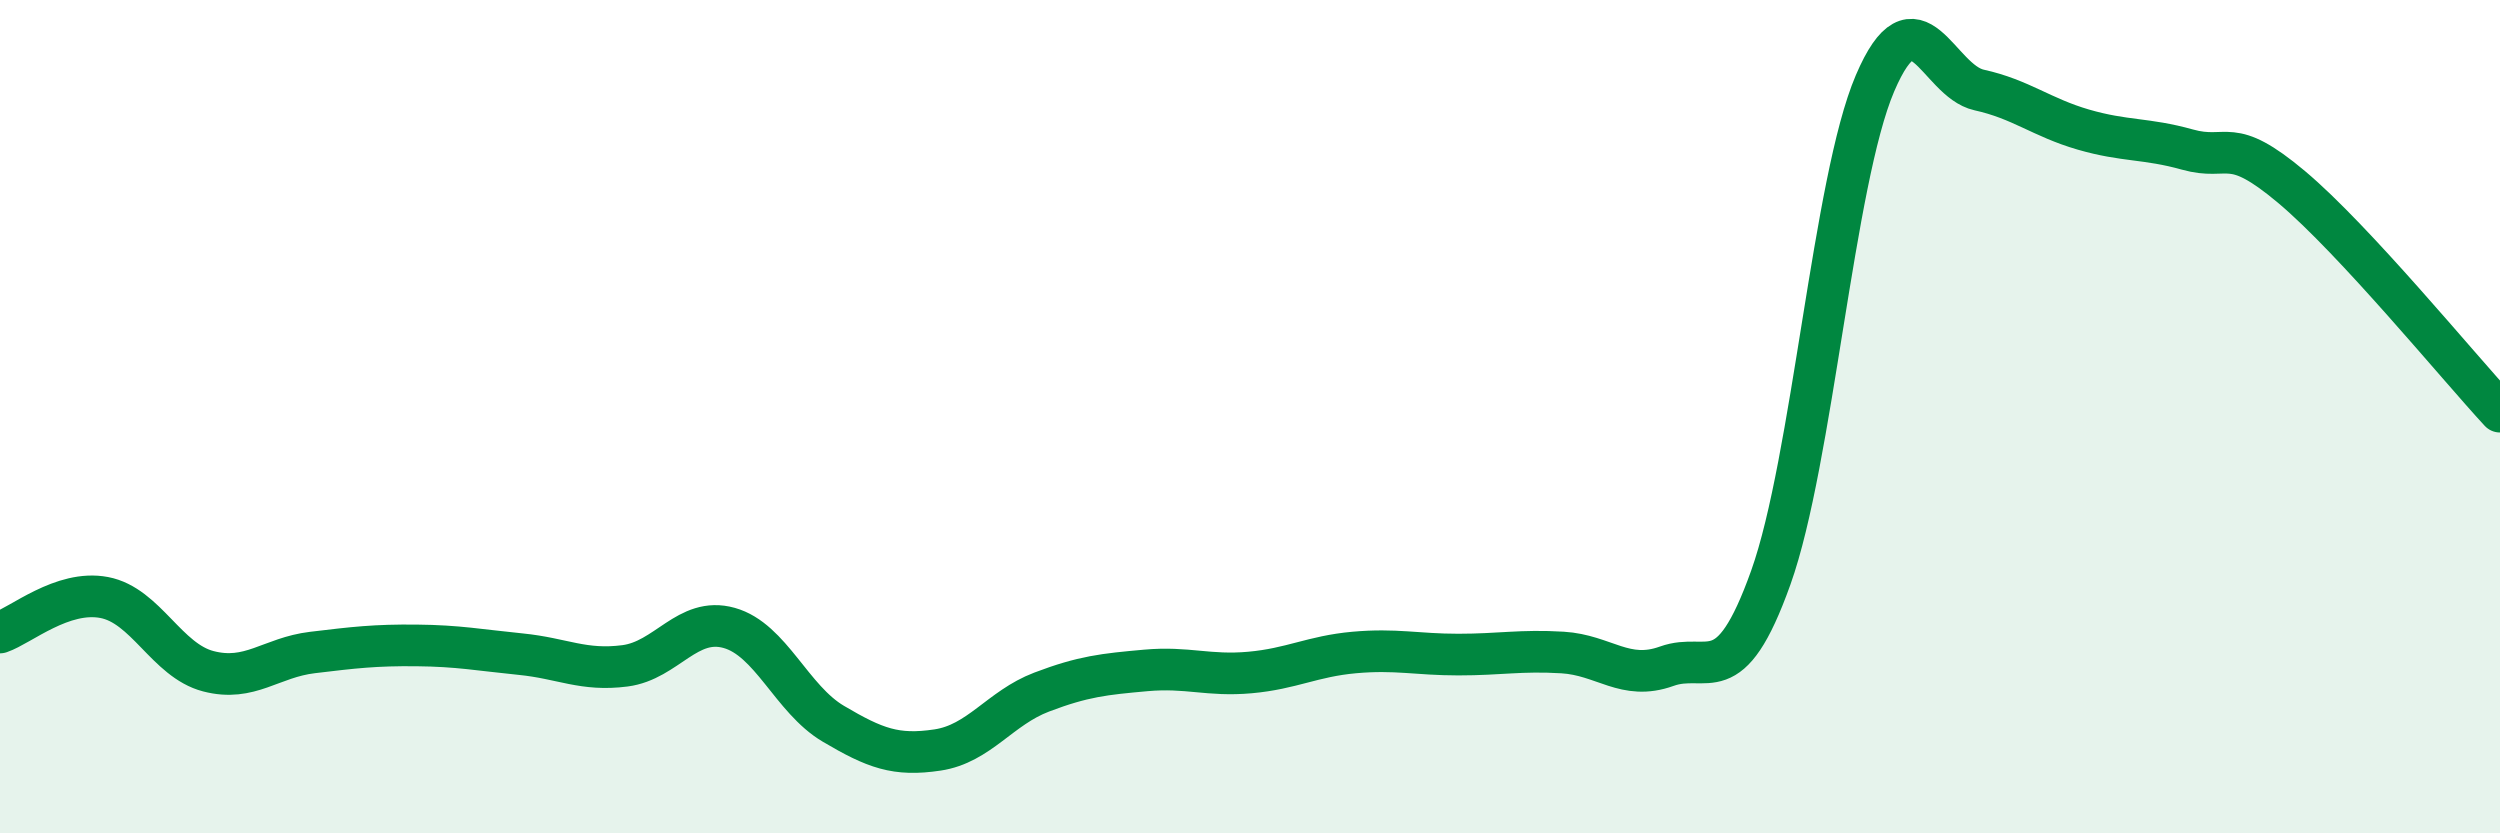 
    <svg width="60" height="20" viewBox="0 0 60 20" xmlns="http://www.w3.org/2000/svg">
      <path
        d="M 0,15.18 C 0.5,15.01 1.5,14.15 2.5,14.34 C 3.5,14.53 4,15.85 5,16.11 C 6,16.37 6.5,15.78 7.5,15.66 C 8.5,15.54 9,15.48 10,15.49 C 11,15.5 11.5,15.6 12.5,15.7 C 13.5,15.8 14,16.11 15,15.98 C 16,15.85 16.5,14.79 17.5,15.07 C 18.5,15.35 19,16.78 20,17.37 C 21,17.96 21.5,18.15 22.5,18 C 23.5,17.85 24,16.99 25,16.61 C 26,16.23 26.5,16.18 27.5,16.09 C 28.5,16 29,16.23 30,16.14 C 31,16.05 31.5,15.75 32.5,15.66 C 33.5,15.57 34,15.71 35,15.71 C 36,15.71 36.5,15.6 37.5,15.66 C 38.5,15.72 39,16.35 40,15.99 C 41,15.63 41.5,16.66 42.5,13.86 C 43.5,11.06 44,4.34 45,2 C 46,-0.34 46.5,1.94 47.5,2.16 C 48.5,2.38 49,2.82 50,3.11 C 51,3.4 51.5,3.31 52.5,3.59 C 53.5,3.87 53.5,3.23 55,4.49 C 56.5,5.75 59,8.8 60,9.88L60 20L0 20Z"
        fill="#008740"
        opacity="0.1"
        stroke-linecap="round"
        stroke-linejoin="round"
      />
      <path
        d="M 0,15.18 C 0.5,15.01 1.5,14.15 2.5,14.34 C 3.5,14.53 4,15.85 5,16.11 C 6,16.37 6.5,15.78 7.5,15.66 C 8.5,15.54 9,15.48 10,15.49 C 11,15.5 11.5,15.6 12.5,15.7 C 13.5,15.8 14,16.11 15,15.98 C 16,15.85 16.5,14.79 17.5,15.07 C 18.5,15.35 19,16.78 20,17.37 C 21,17.96 21.5,18.15 22.5,18 C 23.5,17.85 24,16.99 25,16.61 C 26,16.23 26.5,16.18 27.5,16.09 C 28.5,16 29,16.23 30,16.14 C 31,16.05 31.5,15.75 32.5,15.66 C 33.5,15.57 34,15.71 35,15.71 C 36,15.71 36.5,15.6 37.5,15.66 C 38.5,15.72 39,16.35 40,15.99 C 41,15.63 41.5,16.66 42.5,13.86 C 43.5,11.06 44,4.34 45,2 C 46,-0.34 46.5,1.94 47.5,2.16 C 48.5,2.38 49,2.82 50,3.11 C 51,3.4 51.5,3.31 52.5,3.59 C 53.5,3.87 53.5,3.23 55,4.49 C 56.5,5.75 59,8.8 60,9.88"
        stroke="#008740"
        stroke-width="1"
        fill="none"
        stroke-linecap="round"
        stroke-linejoin="round"
      />
    </svg>
  